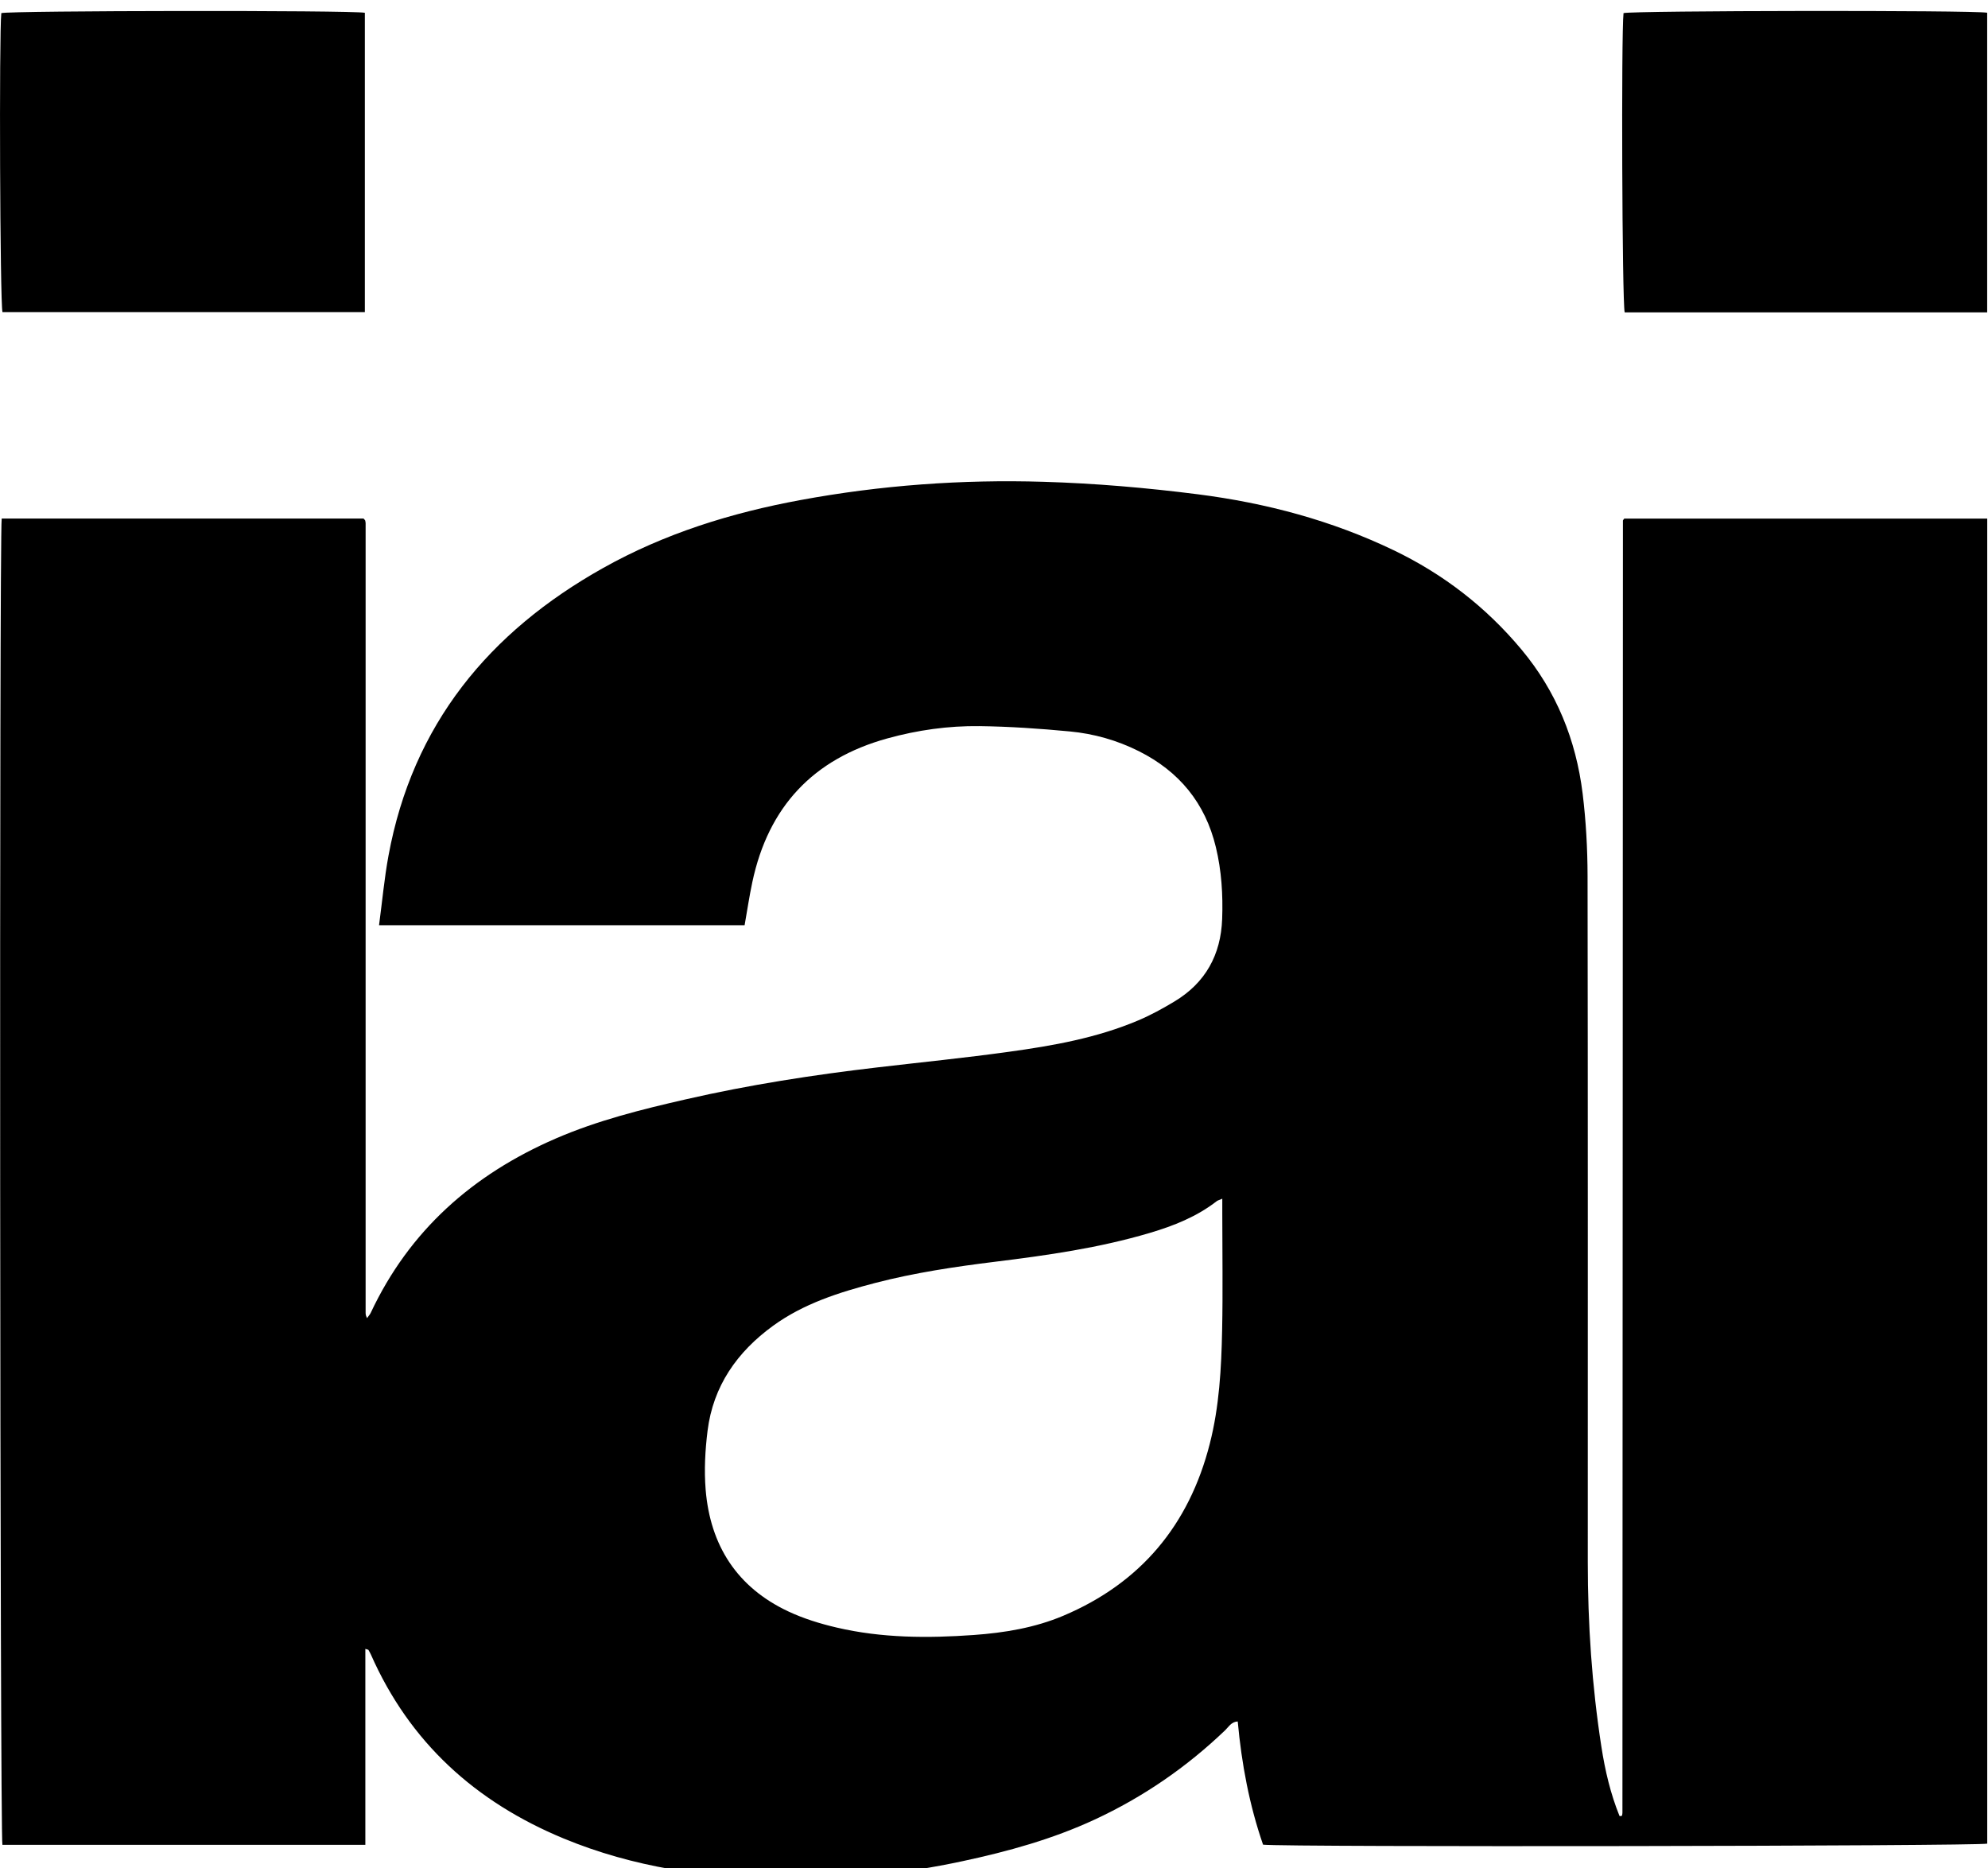 <?xml version="1.0" encoding="UTF-8"?>
<svg id="Layer_1" data-name="Layer 1" xmlns="http://www.w3.org/2000/svg" viewBox="0 0 362.67 340.8">
  <defs>
    <style>
      .cls-1 {
        stroke-width: 0px;
      }
    </style>
  </defs>
  <path class="cls-1" d="m66.65,300.78v35.76H.44c-.45-1.76-.59-238.61-.13-241.95h66.01c.06.07.12.13.17.19.05.06.12.12.14.19.04.15.05.32.07.47,0,.08,0,.16,0,.24s0,.16,0,.24c0,.24,0,.48,0,.72,0,47.55,0,95.11,0,142.66,0,.08,0,.16,0,.24,0,.08,0,.16.02.24.01.08.02.16.05.23.02.07.06.14.19.45.27-.39.51-.64.66-.95,7.05-15.04,18.64-25.26,33.72-31.8,7.65-3.32,15.69-5.32,23.78-7.17,11.52-2.64,23.18-4.45,34.91-5.82,8.01-.94,16.03-1.74,24.01-2.85,8.06-1.11,16.08-2.53,23.64-5.74,2.27-.96,4.45-2.16,6.56-3.43,5.67-3.4,8.49-8.53,8.72-15.07.16-4.4-.11-8.79-1.15-13.09-1.93-8.04-6.69-13.82-14.05-17.51-3.97-1.99-8.21-3.19-12.59-3.6-5.48-.52-10.99-.9-16.49-.97-5.67-.07-11.29.72-16.79,2.24-13.56,3.74-21.73,12.5-24.64,26.21-.55,2.57-.93,5.17-1.41,7.87h-66.69c.58-4.34.96-8.54,1.72-12.67,4.4-23.92,18.32-40.81,39.13-52.48,11.24-6.31,23.39-10.08,36.03-12.41,14.66-2.71,29.45-3.78,44.35-3.33,9.42.28,18.8,1.09,28.16,2.28,12.44,1.59,24.4,4.77,35.72,10.21,9.05,4.35,16.82,10.35,23.28,18.08,6.4,7.66,9.97,16.51,11.18,26.3.61,4.98.89,10.03.9,15.05.07,41.72.04,83.44.04,125.16,0,11.28.75,22.51,2.48,33.66.67,4.34,1.67,8.61,3.31,12.65.19,0,.28.02.35,0,.05-.02.11-.09.12-.15.03-.15.06-.31.06-.47.03-78.56.06-157.13.09-235.69,0-.07.08-.13.24-.37h66.22v241.72c-1.71.46-127.97.66-132.11.19-2.5-7.22-3.91-14.72-4.62-22.47-1.14.03-1.64.96-2.27,1.57-7.04,6.75-14.96,12.2-23.81,16.31-7.71,3.58-15.85,5.83-24.13,7.6-10.81,2.32-21.76,3.45-32.81,3.27-13.74-.22-27.2-2.12-40-7.43-16.02-6.64-28.05-17.5-35.12-33.54-.13-.29-.29-.57-.45-.84-.03-.05-.13-.05-.57-.19Zm156.34-82.11c-.6.26-.84.31-1.01.44-3.65,2.84-7.86,4.51-12.25,5.81-9.21,2.73-18.68,4.08-28.18,5.25-7.36.91-14.69,2-21.89,3.87-6.59,1.72-13.05,3.76-18.64,7.82-6.55,4.76-10.92,10.98-11.94,19.14-.44,3.54-.64,7.19-.35,10.74.83,10.17,5.72,17.83,15.08,22.22,2.79,1.31,5.8,2.24,8.81,2.94,8.24,1.93,16.64,1.96,25.02,1.36,5.58-.4,11.12-1.31,16.31-3.5,14.15-5.97,22.98-16.58,26.75-31.39,1.73-6.77,2.11-13.73,2.25-20.68.15-7.11.03-14.22.03-21.33v-2.7Z"/>
  <path class="cls-1" d="m66.56,56.93H.45C0,55.16-.18,6.11.24,2.39c1.75-.46,63.71-.54,66.32-.06v54.6Z"/>
  <path class="cls-1" d="m362.52,56.98h-66.13c-.47-1.79-.64-50.9-.21-54.59,1.74-.46,63.59-.55,66.34-.07v54.67Z"/>
</svg>